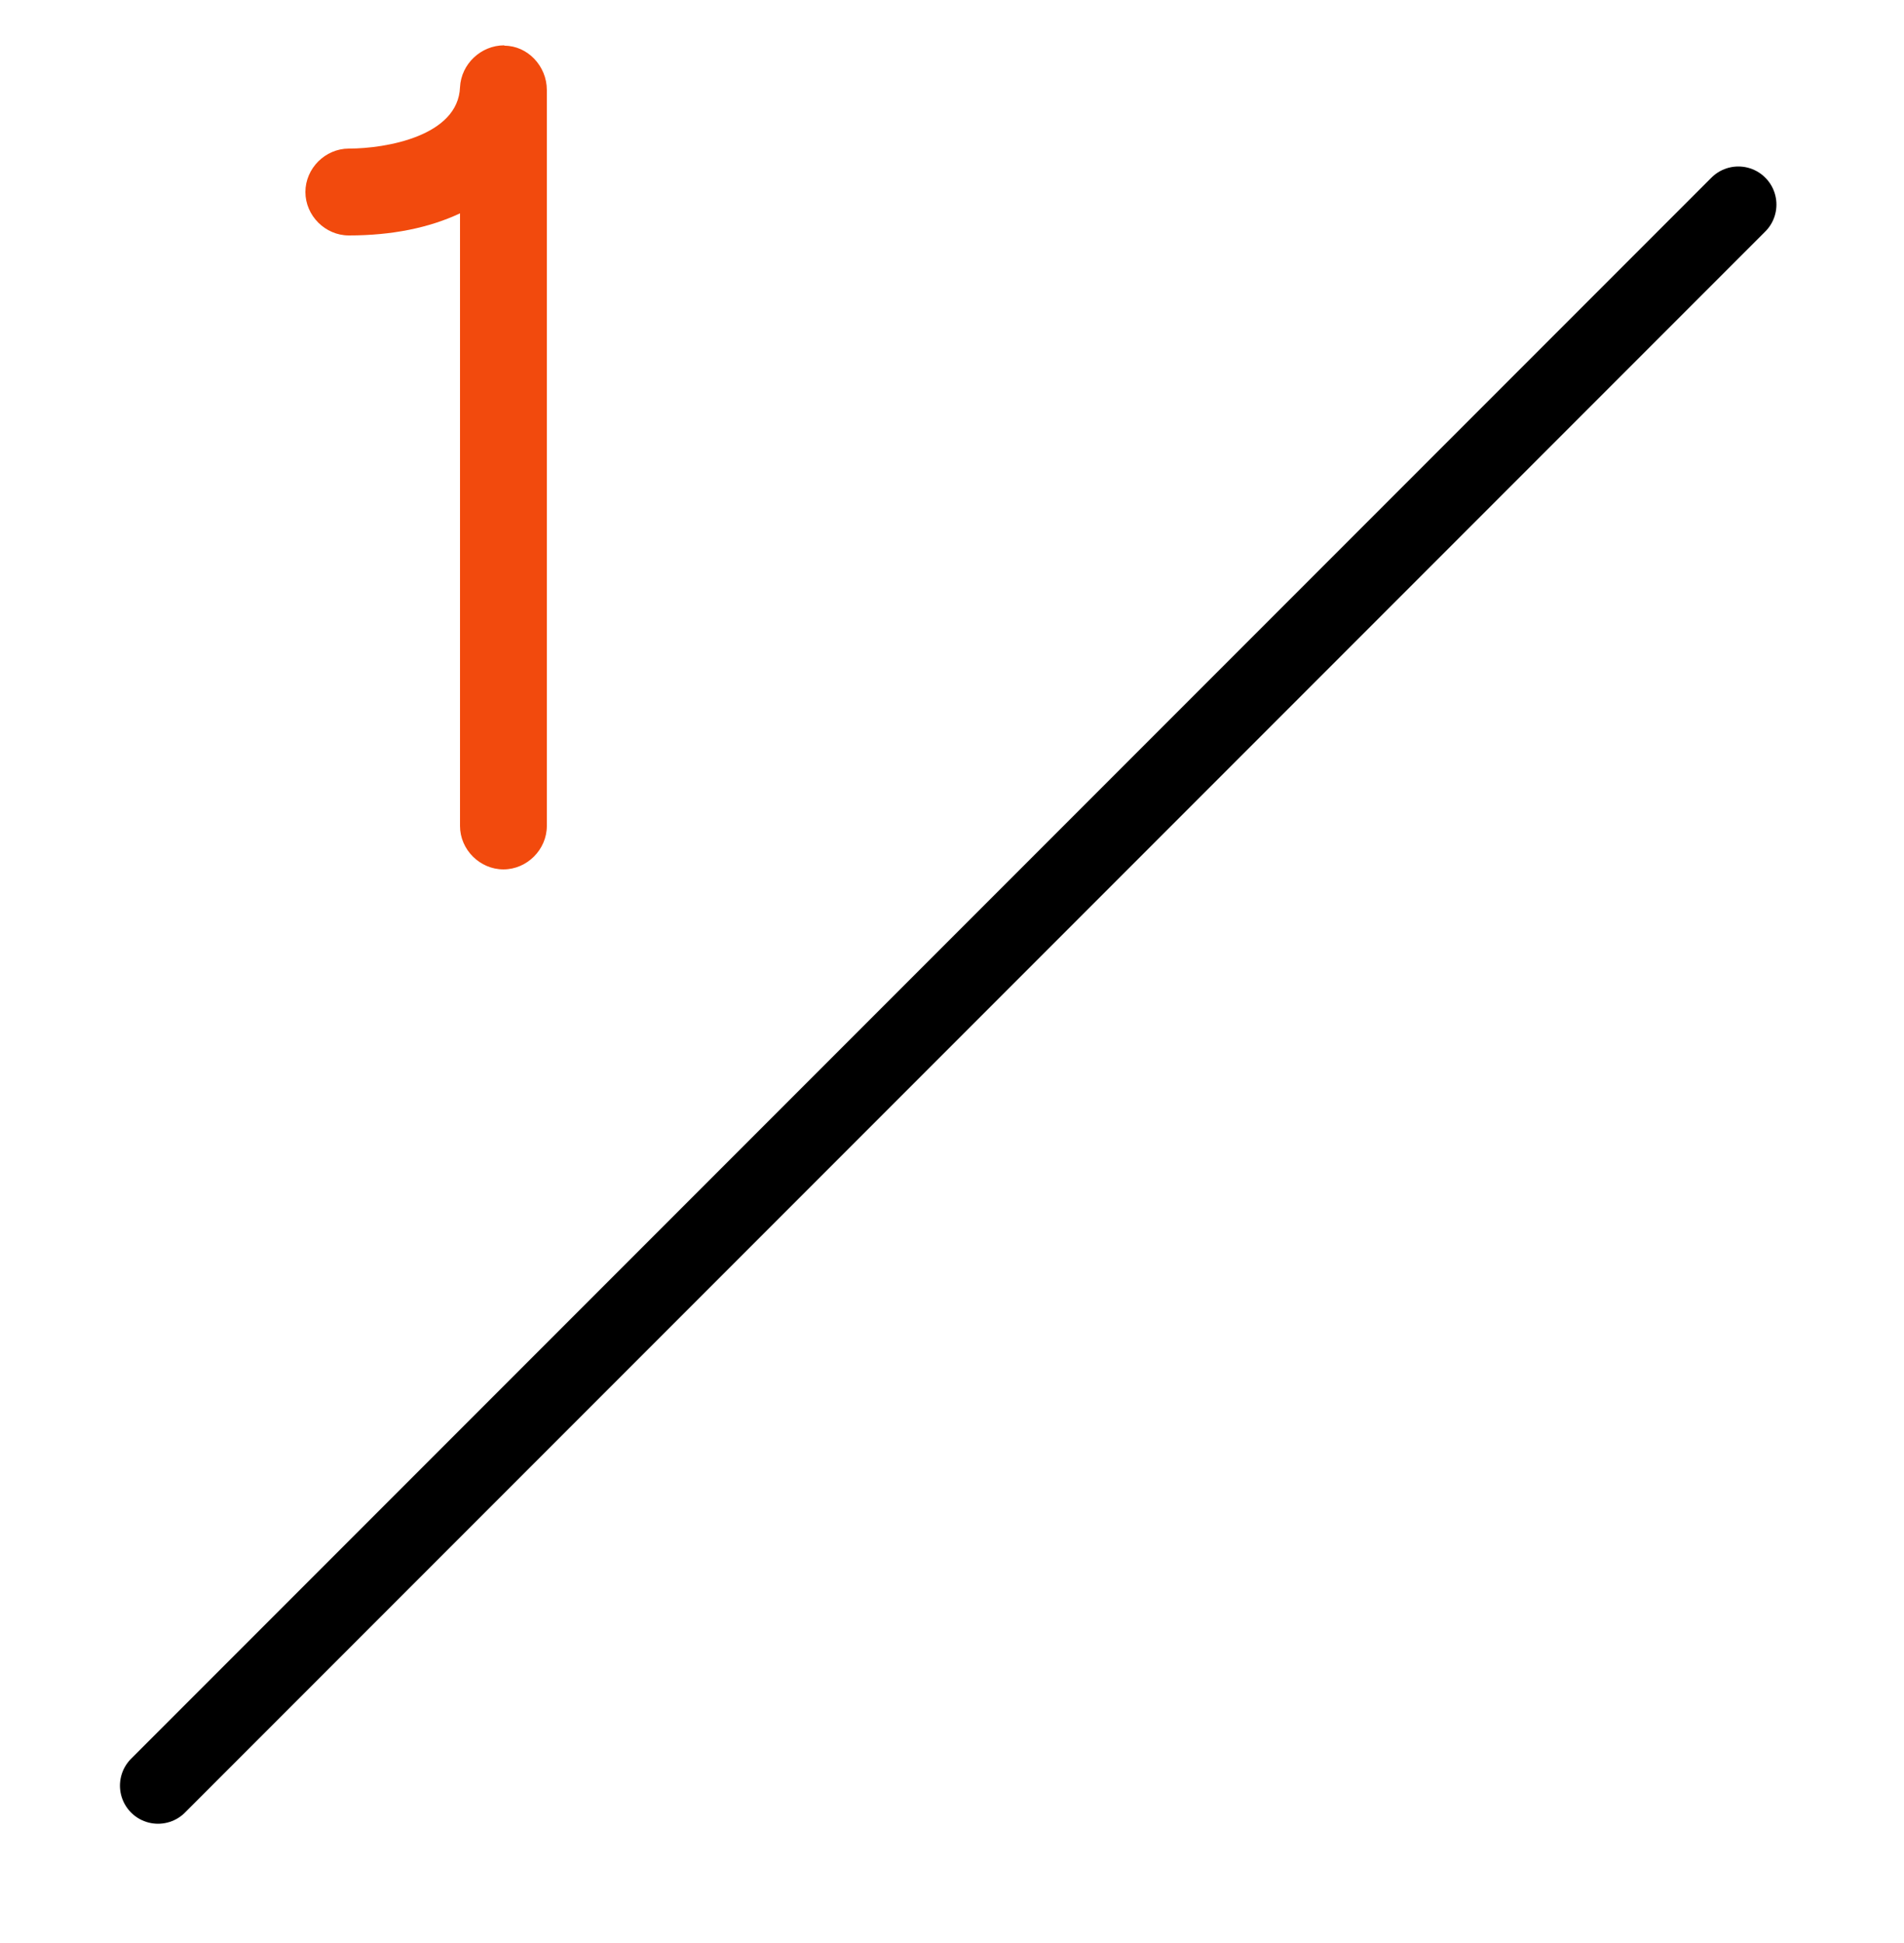 <svg width="50" height="51" viewBox="0 0 50 51" fill="none" xmlns="http://www.w3.org/2000/svg">
<path d="M13.24 1.19C12.63 1.19 12.11 1.68 12.08 2.29C12.03 3.57 10.14 3.9 9.16 3.9C8.54 3.9 8.02 4.42 8.02 5.04C8.02 5.66 8.54 6.18 9.16 6.18C10.29 6.18 11.27 5.98 12.08 5.6V21.68C12.08 22.3 12.6 22.82 13.22 22.82C13.84 22.82 14.36 22.3 14.36 21.68V2.36C14.36 1.73 13.85 1.2 13.25 1.2L13.24 1.19Z" fill="#F24A0D"/>
<path d="M4.15 46.87L45.65 5.37" stroke="black" stroke-width="2" stroke-miterlimit="10" stroke-linecap="round"/>
</svg>

